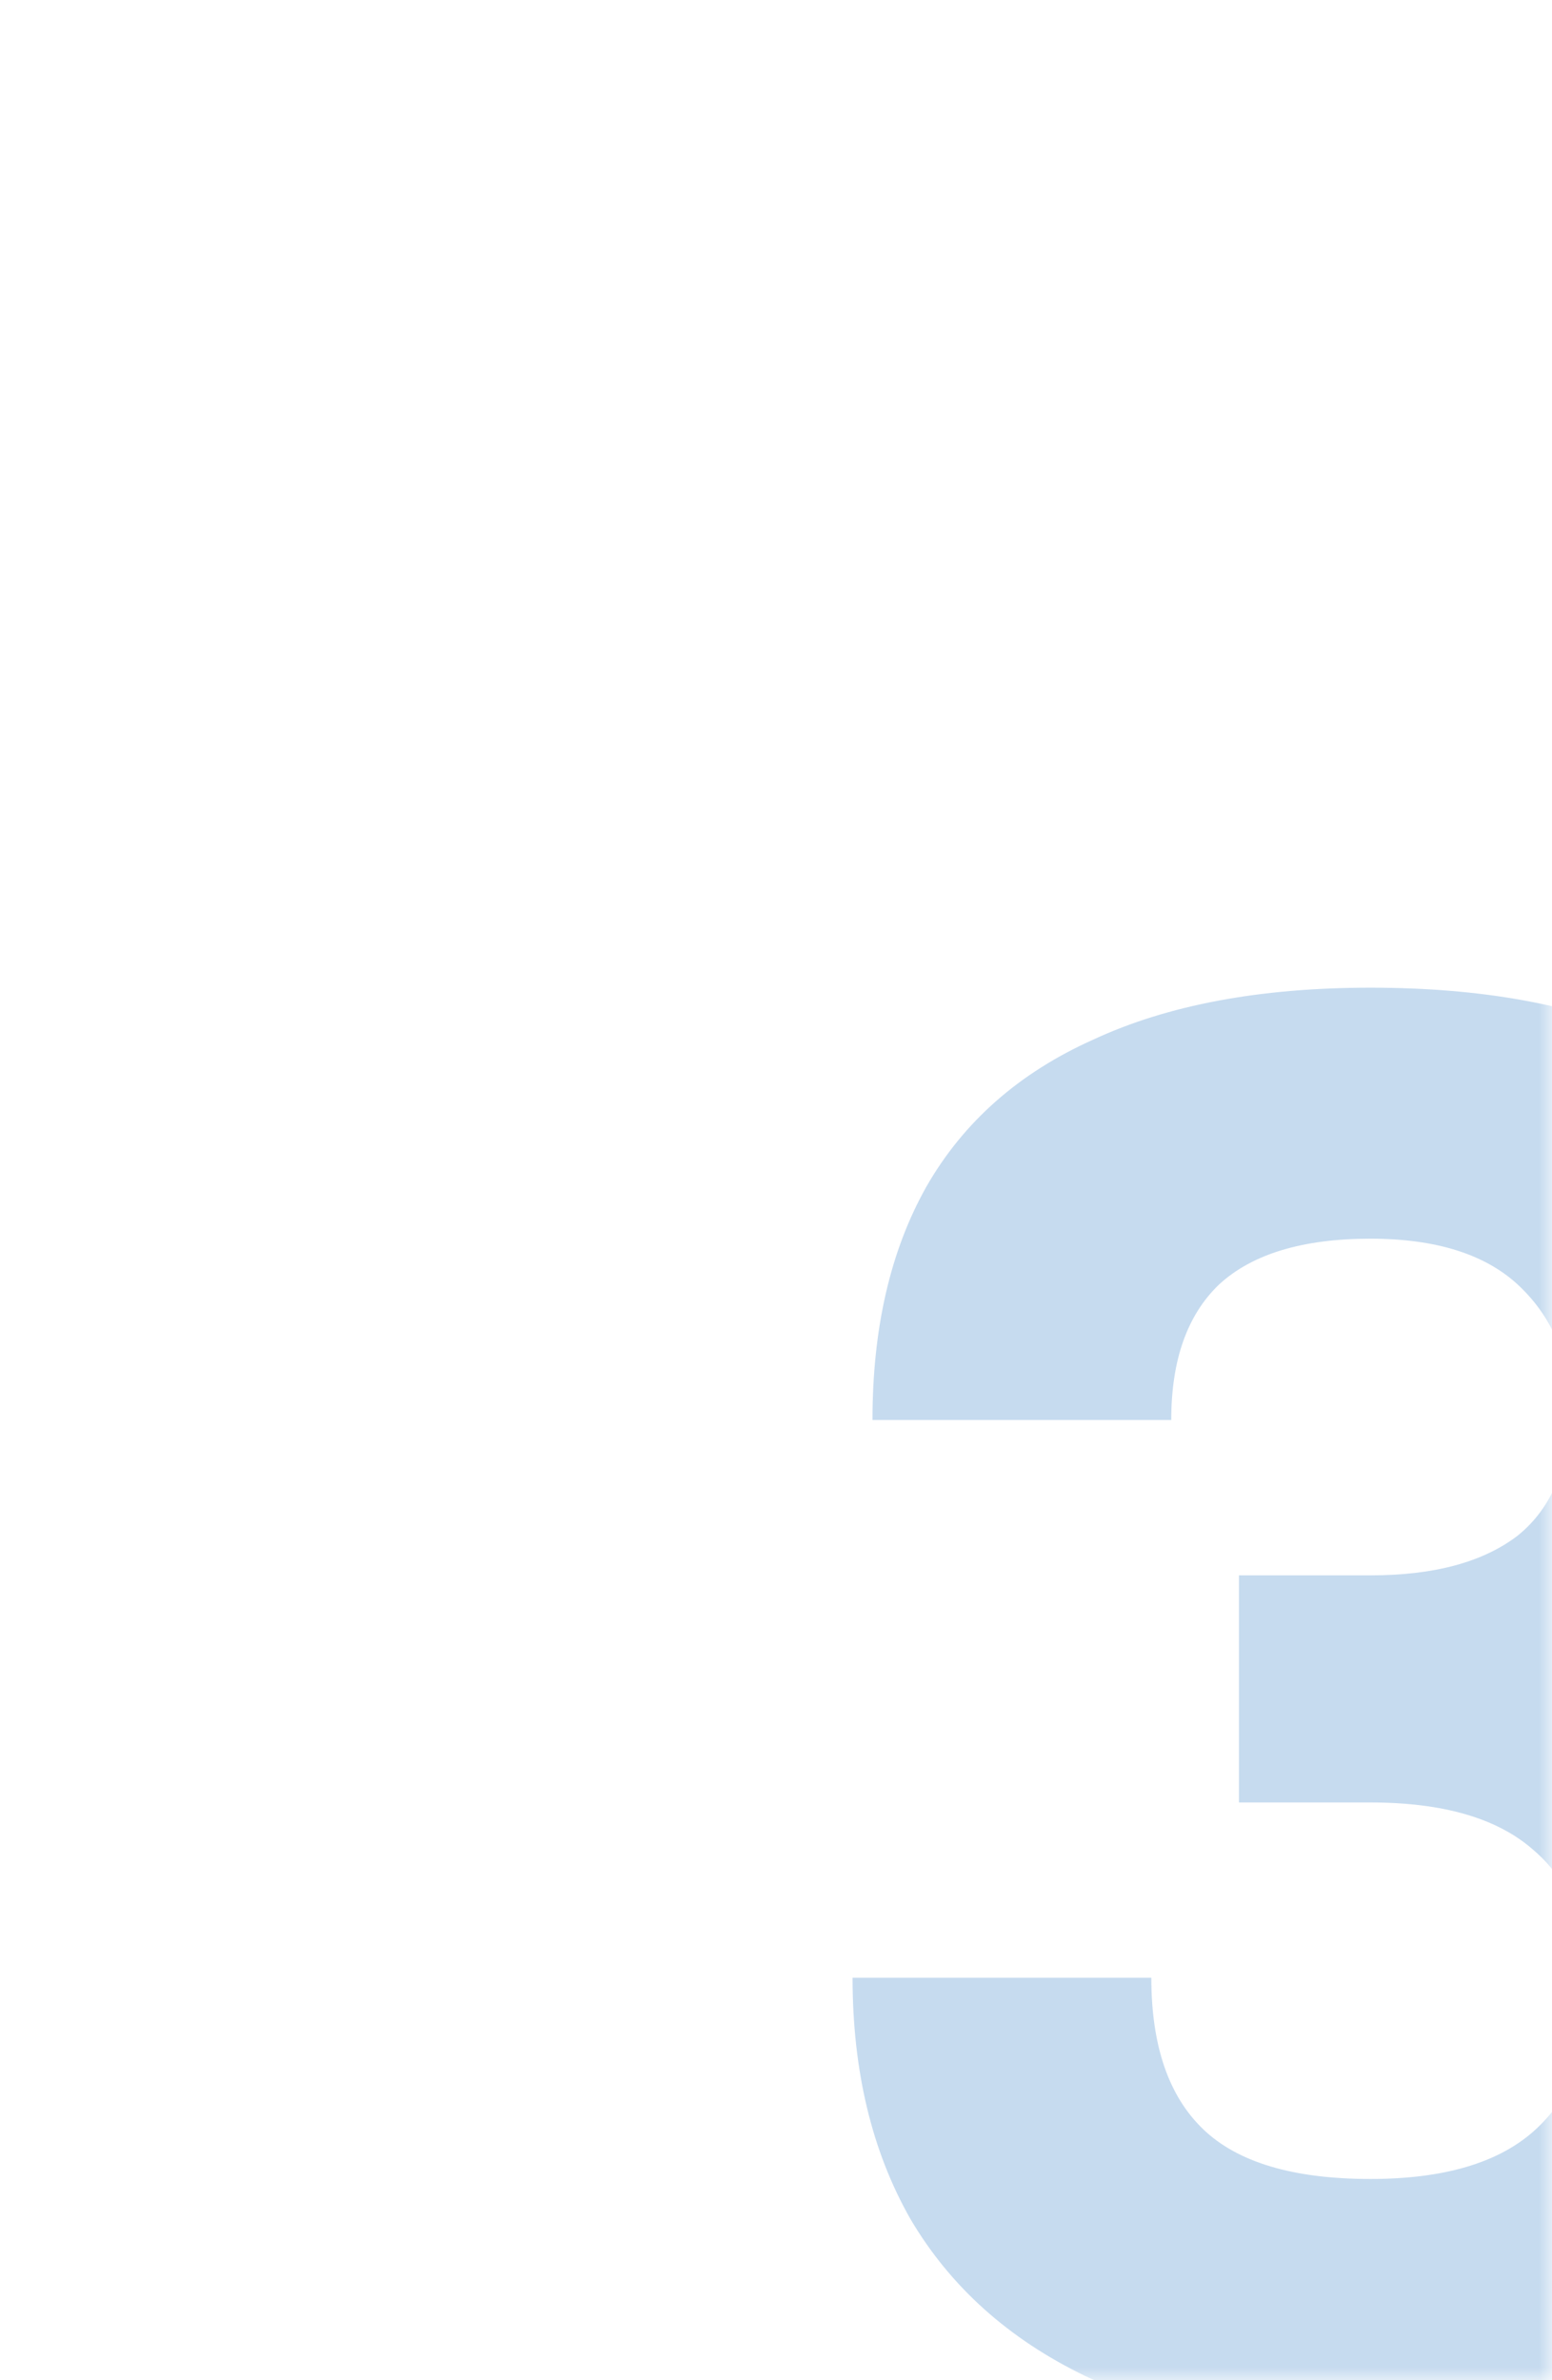 <?xml version="1.0" encoding="UTF-8"?> <svg xmlns="http://www.w3.org/2000/svg" width="60" height="92" viewBox="0 0 60 92" fill="none"><mask id="mask0_397_4152" style="mask-type:alpha" maskUnits="userSpaceOnUse" x="0" y="0" width="60" height="92"><rect width="60" height="92" fill="#D9D9D9"></rect></mask><g mask="url(#mask0_397_4152)"><path d="M52.98 93.924C48.616 93.924 44.946 93.231 41.969 91.845C38.991 90.408 36.733 88.38 35.193 85.762C33.704 83.144 32.96 80.038 32.96 76.445H44.51C44.51 79.063 45.177 81.014 46.512 82.297C47.846 83.58 50.002 84.222 52.98 84.222C55.803 84.222 57.908 83.606 59.294 82.374C60.731 81.091 61.45 79.294 61.45 76.984C61.45 74.571 60.731 72.749 59.294 71.517C57.908 70.285 55.803 69.669 52.98 69.669H47.898V60.891H52.98C55.444 60.891 57.343 60.378 58.678 59.351C60.012 58.273 60.68 56.63 60.68 54.423C60.68 52.524 60.038 50.958 58.755 49.726C57.471 48.494 55.546 47.878 52.98 47.878C50.362 47.878 48.411 48.468 47.128 49.649C45.896 50.83 45.28 52.575 45.28 54.885H33.73C33.73 51.343 34.423 48.34 35.809 45.876C37.246 43.361 39.402 41.461 42.277 40.178C45.151 38.843 48.719 38.176 52.98 38.176C57.24 38.176 60.808 38.818 63.683 40.101C66.557 41.384 68.688 43.13 70.074 45.337C71.511 47.544 72.23 50.034 72.23 52.806C72.23 55.835 71.383 58.401 69.689 60.506C68.046 62.559 65.839 64.022 63.067 64.895C66.249 65.768 68.688 67.308 70.382 69.515C72.127 71.671 73 74.494 73 77.985C73 81.065 72.178 83.811 70.536 86.224C68.944 88.585 66.66 90.459 63.683 91.845C60.705 93.231 57.138 93.924 52.98 93.924Z" fill="#4287CA" fill-opacity="0.3"></path></g></svg> 